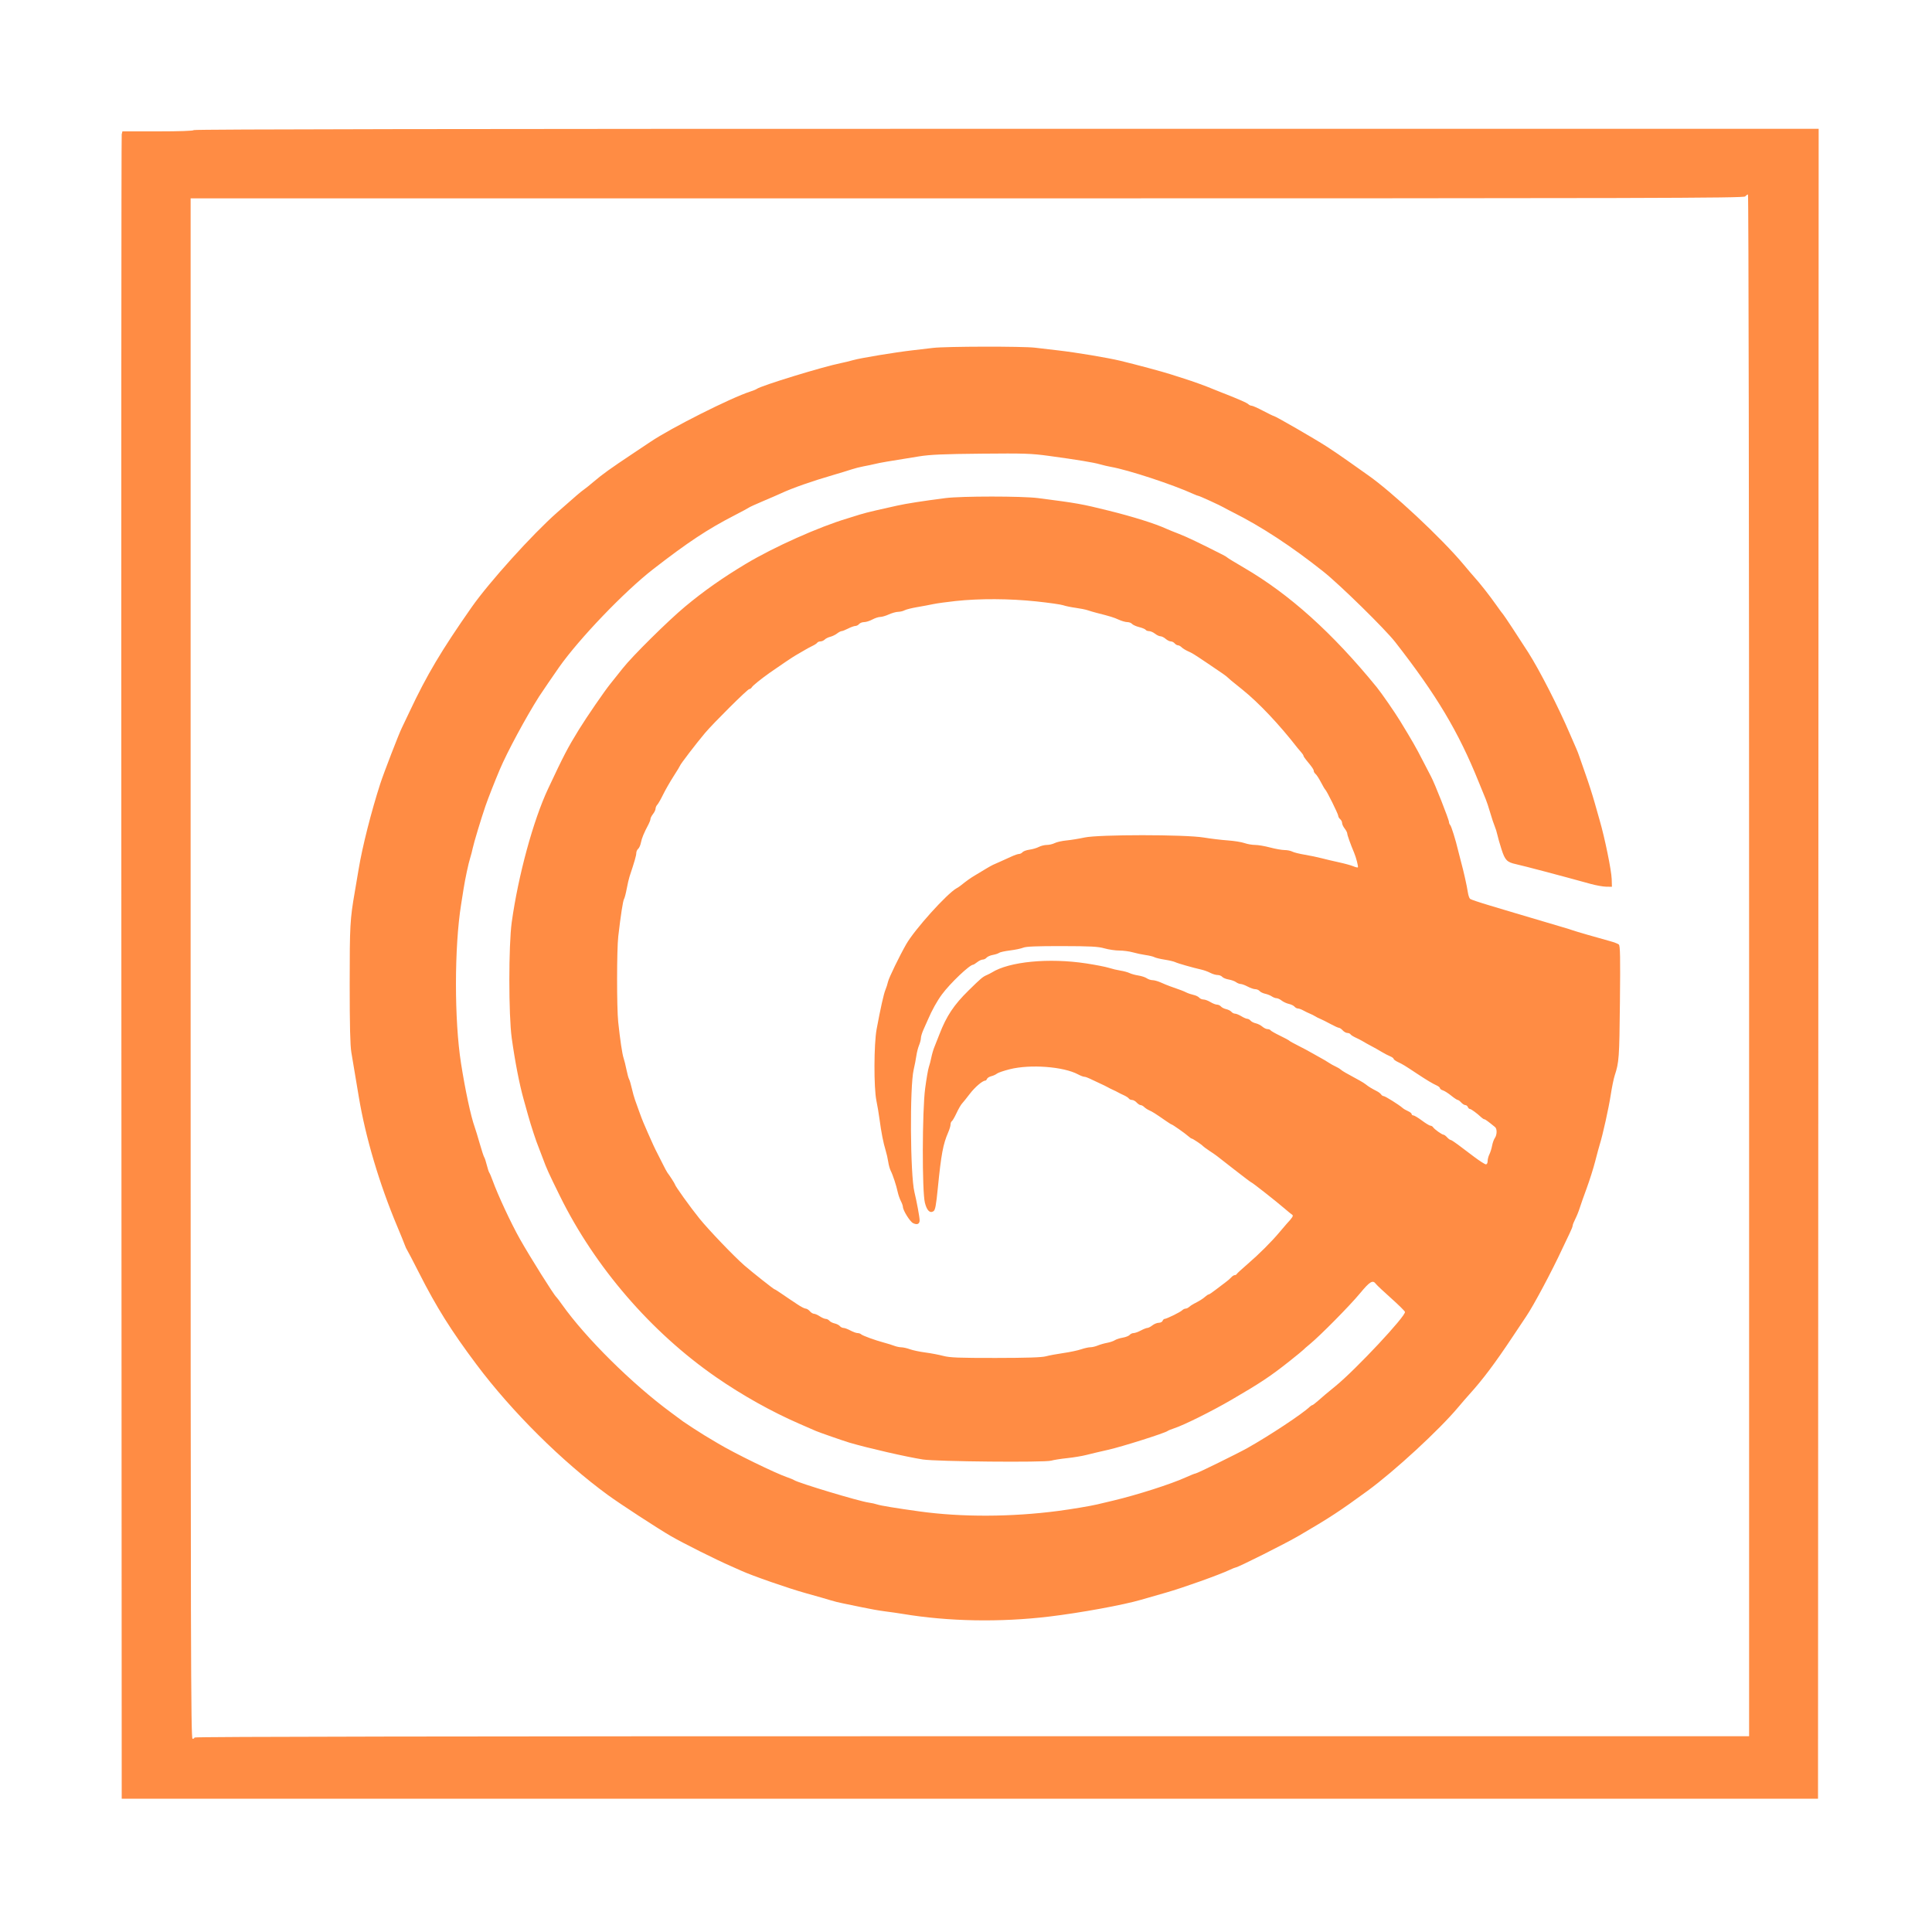 <svg xmlns="http://www.w3.org/2000/svg" width="1500" height="1500" viewBox="0 0 1500 1500" version="1.1"><path d="M 150.500 101 C 150.112 101.627, 139.663 102, 122.460 102 L 95.038 102 94.497 104.250 C 94.199 105.487, 94.078 396.750, 94.227 751.500 L 94.500 1396.500 753 1396.500 L 1411.500 1396.500 1411.751 748.250 L 1412.002 100 781.560 100 C 362.344 100, 150.911 100.335, 150.500 101 M 1355 152.500 C 1353.896 153.830, 1285.549 154, 750.878 154 L 148 154 148 752 C 148 1282.889, 148.168 1350, 149.500 1350 C 150.325 1350, 151 1349.550, 151 1349 C 151 1348.334, 352.833 1348, 754.500 1348 L 1358 1348 1358 749.500 C 1358 406.839, 1357.625 151, 1357.122 151 C 1356.640 151, 1355.685 151.675, 1355 152.500 M 724.500 270.101 C 720.650 270.566, 713.450 271.410, 708.500 271.976 C 694.996 273.522, 668.175 277.950, 662.500 279.570 C 659.750 280.355, 655.475 281.399, 653 281.891 C 638.993 284.674, 590.830 299.444, 587.500 301.978 C 586.950 302.397, 584.700 303.314, 582.500 304.016 C 567.612 308.767, 520.787 332.348, 505 343.044 C 503.625 343.976, 497.325 348.180, 491 352.387 C 474.386 363.436, 467.487 368.388, 461.128 373.828 C 458.032 376.475, 454.483 379.330, 453.240 380.172 C 451.187 381.562, 447.716 384.536, 432.519 397.921 C 413.383 414.778, 379.695 452.117, 366.134 471.500 C 342.725 504.960, 331.308 524.173, 317.998 552.500 C 315.155 558.550, 312.445 564.237, 311.976 565.138 C 309.953 569.023, 297.851 600.361, 295.214 608.544 C 288.187 630.350, 281.355 657.311, 278.501 674.500 C 277.588 680, 276.217 688.100, 275.455 692.500 C 271.762 713.824, 271.500 718.559, 271.500 764 C 271.500 796.270, 271.870 811.681, 272.774 817 C 274.300 825.979, 276.297 837.906, 278.552 851.500 C 283.768 882.937, 294.574 919.331, 308.543 952.500 C 311.091 958.550, 313.651 964.850, 314.233 966.500 C 314.814 968.150, 315.643 969.958, 316.075 970.518 C 316.507 971.078, 320.735 979.178, 325.471 988.518 C 338.896 1014.994, 350.341 1033.226, 370.032 1059.500 C 397.433 1096.062, 436.496 1134.851, 472.018 1160.771 C 481.620 1167.777, 511.021 1186.938, 521 1192.693 C 530.764 1198.323, 555.978 1210.933, 567.500 1215.948 C 570.250 1217.145, 573.850 1218.746, 575.500 1219.507 C 583.793 1223.328, 612.234 1233.224, 625.500 1236.904 C 633.750 1239.192, 642.525 1241.706, 645 1242.490 C 647.475 1243.274, 651.750 1244.337, 654.500 1244.852 C 657.250 1245.367, 664 1246.759, 669.500 1247.945 C 675 1249.131, 682.875 1250.522, 687 1251.035 C 691.125 1251.548, 697.425 1252.455, 701 1253.049 C 736.327 1258.926, 776.408 1259.655, 814.500 1255.114 C 838.624 1252.238, 872.201 1246.098, 886 1242.040 C 889.575 1240.988, 898.350 1238.465, 905.500 1236.433 C 918.241 1232.813, 946.525 1222.717, 954.566 1218.920 C 956.802 1217.864, 958.933 1217, 959.302 1217 C 961.032 1217, 997.838 1198.525, 1008.500 1192.305 C 1032.154 1178.505, 1040.084 1173.320, 1061.696 1157.529 C 1082.758 1142.139, 1117.428 1110.170, 1132.219 1092.500 C 1134.981 1089.200, 1138.875 1084.700, 1140.871 1082.500 C 1151.188 1071.129, 1160.682 1058.488, 1174.389 1037.870 C 1179.277 1030.517, 1184.044 1023.375, 1184.980 1022 C 1190.596 1013.756, 1204.987 986.765, 1212.972 969.500 C 1214.753 965.650, 1217.288 960.326, 1218.605 957.668 C 1219.922 955.010, 1221 952.293, 1221 951.629 C 1221 950.966, 1221.913 948.640, 1223.028 946.461 C 1224.144 944.283, 1225.685 940.475, 1226.453 938 C 1227.222 935.525, 1229.678 928.550, 1231.912 922.500 C 1234.146 916.450, 1237.129 907, 1238.541 901.500 C 1239.953 896, 1241.537 890.150, 1242.060 888.500 C 1244.340 881.305, 1249.046 860.080, 1250.545 850.228 C 1251.443 844.327, 1252.842 837.475, 1253.655 835 C 1257.020 824.757, 1257.252 821.505, 1257.701 778.439 C 1258.075 742.566, 1257.913 734.174, 1256.830 733.281 C 1256.099 732.678, 1253.025 731.511, 1250 730.688 C 1240.229 728.030, 1222.543 722.902, 1221 722.279 C 1220.175 721.946, 1216.800 720.893, 1213.500 719.937 C 1205.727 717.687, 1184.189 711.302, 1176.500 708.969 C 1173.200 707.968, 1164.200 705.274, 1156.500 702.983 C 1148.800 700.691, 1141.994 698.399, 1141.375 697.889 C 1140.756 697.379, 1139.969 695.058, 1139.627 692.731 C 1138.903 687.812, 1136.455 676.881, 1134.314 669 C 1133.492 665.975, 1132.453 661.925, 1132.004 660 C 1130.226 652.366, 1126.820 641.448, 1125.935 640.550 C 1125.421 640.027, 1125 639.005, 1125 638.278 C 1125 636.340, 1113.760 607.855, 1111.030 602.876 C 1110.541 601.982, 1107.623 596.357, 1104.547 590.376 C 1099.175 579.929, 1096.815 575.801, 1087.071 559.814 C 1082.926 553.014, 1072.540 538, 1068.868 533.500 C 1034.386 491.247, 1001.260 461.443, 965.769 440.743 C 959.021 436.807, 953.275 433.307, 953 432.965 C 952.725 432.623, 951.150 431.656, 949.500 430.816 C 931.758 421.786, 921.348 416.811, 915.500 414.568 C 911.650 413.091, 907.150 411.263, 905.500 410.506 C 896.900 406.559, 879.838 401.195, 861 396.517 C 839.815 391.255, 836.323 390.633, 806 386.725 C 793.612 385.128, 746.397 385.127, 734 386.723 C 716.391 388.991, 703.539 390.997, 696.500 392.576 C 692.650 393.439, 685.450 395.057, 680.500 396.169 C 675.550 397.282, 669.700 398.788, 667.500 399.516 C 665.300 400.244, 661.025 401.576, 658 402.477 C 635.765 409.095, 600.696 424.780, 579 437.811 C 560.903 448.680, 546.584 458.753, 532 470.876 C 518.760 481.881, 490.837 509.510, 483.496 518.870 C 480.748 522.373, 476.435 527.779, 473.910 530.884 C 469.405 536.423, 455.482 556.687, 449.429 566.514 C 440.702 580.680, 437.738 586.372, 425.480 612.500 C 413.992 636.985, 402.336 679.815, 397.312 716 C 394.832 733.863, 394.832 788.137, 397.312 806 C 399.822 824.078, 403.322 842.079, 406.546 853.500 C 407.323 856.250, 408.892 861.875, 410.034 866 C 412.130 873.575, 416.475 886.815, 418.074 890.500 C 418.552 891.600, 420.099 895.650, 421.512 899.500 C 424.435 907.462, 425.770 910.403, 434.673 928.500 C 461.782 983.600, 505.422 1034.240, 555.928 1069.203 C 576.231 1083.257, 598.963 1095.985, 620.500 1105.356 C 626.550 1107.988, 632.400 1110.538, 633.500 1111.022 C 635.965 1112.107, 655.391 1118.867, 659.500 1120.071 C 674.117 1124.351, 703.753 1131.142, 716.500 1133.132 C 726.985 1134.769, 810.953 1135.551, 816.087 1134.059 C 818.060 1133.486, 823.685 1132.600, 828.587 1132.089 C 833.489 1131.578, 840.200 1130.461, 843.500 1129.606 C 846.800 1128.750, 854.462 1126.940, 860.526 1125.582 C 870.977 1123.243, 904.362 1112.675, 906.500 1111.030 C 907.050 1110.607, 909.273 1109.689, 911.441 1108.990 C 918.962 1106.564, 940.582 1095.827, 956 1086.859 C 978.602 1073.713, 986.397 1068.530, 1001.055 1056.902 C 1006.800 1052.345, 1011.725 1048.306, 1012 1047.927 C 1012.275 1047.548, 1014.525 1045.577, 1017 1043.548 C 1024.986 1037, 1047.929 1013.766, 1055.807 1004.250 C 1063.536 994.913, 1065.810 993.541, 1068.193 996.771 C 1068.912 997.745, 1074.225 1002.749, 1080 1007.891 C 1085.775 1013.033, 1090.641 1017.839, 1090.814 1018.572 C 1091.558 1021.727, 1052.686 1063.260, 1037 1076.069 C 1029.591 1082.119, 1027.431 1083.936, 1023.147 1087.727 C 1021.141 1089.502, 1019.195 1090.964, 1018.821 1090.977 C 1018.448 1090.990, 1017.548 1091.572, 1016.821 1092.271 C 1011.140 1097.733, 985.812 1114.491, 968.500 1124.242 C 961.037 1128.446, 929.338 1144, 928.235 1144 C 927.708 1144, 924.197 1145.396, 920.433 1147.103 C 909.005 1152.285, 883.048 1160.597, 864.500 1165.015 C 860.100 1166.063, 854.441 1167.410, 851.925 1168.008 C 846.649 1169.262, 831.677 1171.767, 821.500 1173.099 C 785.200 1177.850, 746.653 1177.986, 714 1173.478 C 696.156 1171.015, 683.502 1168.932, 681 1168.047 C 679.625 1167.560, 676.682 1166.911, 674.460 1166.603 C 666.918 1165.559, 619.534 1151.288, 616.544 1149.160 C 615.970 1148.751, 613.700 1147.809, 611.500 1147.065 C 602.180 1143.914, 570.181 1128.299, 557.670 1120.795 C 552.813 1117.883, 548.064 1115.050, 547.116 1114.500 C 544.724 1113.112, 531.722 1104.687, 530.500 1103.733 C 529.950 1103.304, 525.629 1100.105, 520.898 1096.626 C 490.735 1074.441, 454.681 1038.719, 436.361 1012.866 C 434.270 1009.915, 432.267 1007.275, 431.911 1007 C 430.180 1005.662, 411.576 976.010, 403.597 961.872 C 396.792 949.813, 386.420 927.559, 382.450 916.500 C 381.463 913.750, 380.316 911.044, 379.902 910.487 C 379.487 909.929, 378.600 907.229, 377.930 904.487 C 377.260 901.744, 376.374 899.050, 375.963 898.500 C 375.551 897.950, 373.995 893.225, 372.505 888 C 371.015 882.775, 369.230 876.925, 368.537 875 C 365.560 866.721, 361.202 846.388, 357.927 825.500 C 352.666 791.941, 352.699 735.396, 358 702.250 C 358.550 698.813, 359.404 693.413, 359.898 690.250 C 361.133 682.343, 363.724 670.217, 365.079 666 C 365.698 664.075, 366.575 660.700, 367.028 658.500 C 367.892 654.310, 373.552 635.581, 376.921 625.761 C 378.894 620.011, 384.180 606.549, 388.062 597.388 C 393.825 583.786, 408.050 557.361, 418.500 540.844 C 419.996 538.478, 430.464 523.144, 434.092 518 C 449.829 495.695, 484.812 459.229, 507.011 441.992 C 533.993 421.040, 549.495 410.783, 570.467 400.007 C 575.948 397.190, 580.898 394.521, 581.467 394.076 C 582.035 393.631, 587 391.368, 592.500 389.047 C 598 386.726, 604.320 383.981, 606.544 382.946 C 615.321 378.864, 630.448 373.570, 647.500 368.612 C 652.450 367.173, 658.548 365.309, 661.051 364.469 C 663.554 363.629, 667.829 362.539, 670.551 362.046 C 673.273 361.554, 677.300 360.710, 679.500 360.171 C 683.318 359.236, 688.727 358.308, 713.500 354.339 C 722.188 352.947, 732.341 352.503, 761.810 352.223 C 795.290 351.904, 800.680 352.081, 814.310 353.946 C 836.645 357.001, 848.931 359.025, 854 360.483 C 856.475 361.195, 860.300 362.092, 862.500 362.478 C 875.968 364.837, 910.439 376.166, 926.651 383.562 C 928.384 384.353, 930.099 385, 930.462 385 C 931.237 385, 947.806 392.585, 950 393.944 C 950.825 394.455, 953.975 396.112, 957 397.627 C 979.307 408.796, 1002.793 424.184, 1027.500 443.818 C 1040.216 453.922, 1075.380 488.415, 1083.247 498.500 C 1115.364 539.673, 1132.368 568.159, 1148.009 607 C 1150.334 612.775, 1152.819 618.850, 1153.529 620.500 C 1154.240 622.150, 1155.804 626.875, 1157.005 631 C 1158.205 635.125, 1159.773 639.850, 1160.488 641.500 C 1161.204 643.150, 1162.115 646.075, 1162.512 648 C 1162.910 649.925, 1164.361 655.012, 1165.736 659.304 C 1168.486 667.889, 1169.964 669.410, 1177.069 670.959 C 1183.177 672.291, 1212.518 680.046, 1235 686.270 C 1239.125 687.412, 1244.525 688.381, 1247 688.423 L 1251.500 688.500 1251.316 682.500 C 1251.108 675.730, 1245.976 650.635, 1242.010 637 C 1241.450 635.075, 1239.662 628.775, 1238.037 623 C 1236.412 617.225, 1233.231 607.325, 1230.967 601 C 1228.704 594.675, 1226.483 588.317, 1226.031 586.872 C 1225.579 585.426, 1224.522 582.726, 1223.681 580.872 C 1222.840 579.017, 1220.713 574.125, 1218.954 570 C 1210.156 549.366, 1195.256 520.212, 1186.501 506.500 C 1179.048 494.827, 1167.588 477.462, 1167.033 477 C 1166.702 476.725, 1164.219 473.350, 1161.514 469.500 C 1156.562 462.451, 1148.842 452.630, 1144.615 448 C 1143.360 446.625, 1139.711 442.350, 1136.507 438.500 C 1119.359 417.895, 1080.371 381.503, 1061.500 368.487 C 1058.750 366.591, 1052.575 362.218, 1047.777 358.769 C 1042.980 355.321, 1035.026 349.902, 1030.102 346.728 C 1020.573 340.584, 990.112 323, 988.998 323 C 988.633 323, 984.917 321.200, 980.742 319 C 976.566 316.800, 972.531 315, 971.775 315 C 971.019 315, 969.896 314.496, 969.279 313.879 C 968.163 312.763, 962.369 310.203, 950 305.361 C 946.425 303.961, 942.600 302.431, 941.500 301.961 C 936.588 299.860, 925.914 295.996, 919.500 293.998 C 915.650 292.799, 910.700 291.218, 908.500 290.486 C 903.490 288.818, 881.274 282.850, 870 280.145 C 859.880 277.716, 835.460 273.637, 821.500 272.044 C 816 271.416, 807.941 270.474, 803.591 269.951 C 794.037 268.802, 734.321 268.915, 724.500 270.101 M 742 466.625 C 735.125 467.363, 727.250 468.451, 724.500 469.044 C 721.750 469.636, 716.125 470.689, 712 471.384 C 707.875 472.079, 703.517 473.177, 702.316 473.824 C 701.114 474.471, 698.864 475.010, 697.316 475.022 C 695.767 475.034, 692.538 475.934, 690.141 477.022 C 687.743 478.110, 684.704 479, 683.387 479 C 682.070 479, 679.314 479.900, 677.261 481 C 675.209 482.100, 672.341 483, 670.887 483 C 669.434 483, 667.685 483.675, 667 484.500 C 666.315 485.325, 665.005 486, 664.089 486 C 663.173 486, 660.658 486.900, 658.500 488 C 656.342 489.100, 654.058 490, 653.423 490 C 652.789 490, 651.197 490.831, 649.885 491.848 C 648.573 492.864, 646.208 494.011, 644.629 494.397 C 643.050 494.783, 641.106 495.752, 640.308 496.549 C 639.510 497.347, 638.016 498, 636.988 498 C 635.959 498, 634.836 498.457, 634.491 499.015 C 634.146 499.573, 632.432 500.702, 630.682 501.522 C 628.932 502.343, 625.700 504.115, 623.500 505.459 C 621.300 506.804, 618.825 508.241, 618 508.652 C 616.576 509.362, 604.512 517.460, 597.718 522.266 C 590.818 527.147, 584.459 532.293, 583.700 533.611 C 583.260 534.375, 582.360 535.008, 581.700 535.017 C 580.413 535.035, 553.809 561.459, 547.376 569.108 C 540.461 577.330, 528 593.608, 528 594.418 C 528 594.652, 525.739 598.367, 522.977 602.672 C 520.214 606.977, 516.524 613.425, 514.778 617 C 513.031 620.575, 511.017 624.095, 510.301 624.821 C 509.586 625.548, 508.990 626.898, 508.978 627.821 C 508.966 628.745, 508.076 630.625, 507 632 C 505.924 633.375, 505.034 635.106, 505.022 635.846 C 505.010 636.586, 504.364 638.386, 503.586 639.846 C 500.021 646.539, 498.254 650.780, 497.626 654.150 C 497.253 656.157, 496.284 658.349, 495.474 659.022 C 494.663 659.695, 494 661.202, 494 662.372 C 494 664.228, 492.647 668.939, 488.791 680.500 C 488.241 682.150, 487.246 686.446, 486.580 690.047 C 485.914 693.648, 484.980 697.223, 484.505 697.991 C 483.654 699.369, 481.953 710.374, 480.023 727 C 478.826 737.307, 478.795 782.395, 479.978 793.500 C 481.458 807.402, 483.101 818.397, 484.160 821.500 C 484.723 823.150, 485.728 827.210, 486.393 830.523 C 487.057 833.835, 487.966 837.136, 488.412 837.858 C 488.858 838.580, 489.794 841.719, 490.492 844.835 C 491.191 847.951, 492.339 852.075, 493.044 854 C 493.749 855.925, 495.200 859.975, 496.269 863 C 497.338 866.025, 498.797 869.850, 499.510 871.500 C 500.224 873.150, 501.779 876.750, 502.966 879.500 C 505.720 885.876, 509.052 893.070, 510.145 895 C 510.613 895.825, 512.431 899.421, 514.185 902.992 C 515.939 906.563, 517.746 909.938, 518.201 910.492 C 519.547 912.132, 524 919.053, 524 919.506 C 524 920.617, 536.071 937.444, 543.052 946.065 C 550.347 955.073, 569.924 975.500, 578.009 982.540 C 583.856 987.631, 600.757 1001, 601.346 1001 C 601.651 1001, 603.993 1002.462, 606.552 1004.250 C 609.111 1006.038, 611.924 1007.950, 612.803 1008.500 C 613.682 1009.050, 616.556 1010.962, 619.190 1012.750 C 621.824 1014.538, 624.664 1016, 625.500 1016 C 626.336 1016, 627.790 1016.900, 628.732 1018 C 629.674 1019.100, 631.132 1020.003, 631.972 1020.007 C 632.813 1020.010, 634.850 1020.907, 636.500 1022 C 638.150 1023.093, 640.232 1023.990, 641.128 1023.993 C 642.023 1023.997, 643.291 1024.646, 643.947 1025.436 C 644.602 1026.225, 646.426 1027.154, 648 1027.500 C 649.574 1027.846, 651.398 1028.775, 652.053 1029.564 C 652.709 1030.354, 653.984 1031, 654.887 1031 C 655.791 1031, 658.209 1031.900, 660.261 1033 C 662.314 1034.100, 664.804 1035, 665.796 1035 C 666.788 1035, 668.028 1035.414, 668.550 1035.920 C 669.687 1037.021, 679.531 1040.604, 686.500 1042.452 C 689.250 1043.181, 692.767 1044.278, 694.315 1044.889 C 695.863 1045.500, 698.338 1046.020, 699.815 1046.044 C 701.292 1046.068, 704.300 1046.750, 706.500 1047.560 C 708.700 1048.369, 714.024 1049.493, 718.330 1050.057 C 722.637 1050.621, 728.937 1051.815, 732.330 1052.710 C 737.470 1054.065, 744.259 1054.332, 773 1054.307 C 797.218 1054.286, 808.841 1053.909, 812 1053.041 C 814.475 1052.361, 820.563 1051.225, 825.530 1050.517 C 830.496 1049.808, 836.700 1048.502, 839.315 1047.614 C 841.930 1046.726, 845.194 1046, 846.567 1046 C 847.941 1046, 850.512 1045.396, 852.282 1044.657 C 854.052 1043.918, 857.300 1042.985, 859.500 1042.583 C 861.700 1042.181, 864.410 1041.267, 865.522 1040.552 C 866.634 1039.838, 869.420 1038.936, 871.714 1038.548 C 874.008 1038.161, 876.416 1037.204, 877.065 1036.422 C 877.714 1035.640, 879.091 1035, 880.126 1035 C 881.161 1035, 883.686 1034.100, 885.739 1033 C 887.791 1031.900, 890.081 1031, 890.827 1031 C 891.574 1031, 893.329 1030.100, 894.727 1029 C 896.126 1027.900, 898.348 1027, 899.666 1027 C 900.984 1027, 902.322 1026.325, 902.638 1025.500 C 902.955 1024.675, 903.644 1024, 904.169 1024 C 905.676 1024, 916.358 1018.769, 917.821 1017.314 C 918.548 1016.591, 919.754 1016, 920.500 1016 C 921.246 1016, 922.452 1015.432, 923.179 1014.738 C 923.905 1014.044, 925.625 1012.902, 927 1012.199 C 931.456 1009.921, 933.949 1008.356, 935.822 1006.661 C 936.831 1005.748, 938.008 1005, 938.436 1005 C 938.864 1005, 941.369 1003.313, 944.004 1001.250 C 946.638 999.188, 950.052 996.600, 951.591 995.500 C 953.129 994.400, 955.076 992.712, 955.916 991.750 C 956.757 990.788, 957.982 990, 958.639 990 C 959.296 990, 959.983 989.635, 960.167 989.189 C 960.350 988.743, 964.100 985.287, 968.500 981.508 C 977.443 973.828, 987.475 963.812, 993.500 956.549 C 995.700 953.896, 998.178 951, 999.007 950.113 C 1003.421 945.388, 1004.377 943.851, 1003.317 943.189 C 1002.710 942.810, 1000.028 940.618, 997.357 938.319 C 990.783 932.659, 972.141 918, 971.518 918 C 971.242 918, 965.275 913.499, 958.258 907.999 C 942.946 895.995, 944.512 897.174, 939 893.503 C 936.525 891.854, 934.265 890.194, 933.978 889.813 C 933.216 888.802, 926.023 884, 925.270 884 C 924.917 884, 923.700 883.158, 922.564 882.129 C 920.196 879.982, 910.250 873, 909.560 873 C 909.307 873, 907.004 871.537, 904.443 869.750 C 897.210 864.703, 894.688 863.112, 892.175 862.011 C 890.896 861.451, 889.176 860.319, 888.353 859.496 C 887.530 858.673, 886.284 858, 885.584 858 C 884.883 858, 883.495 857.100, 882.500 856 C 881.505 854.900, 879.886 854, 878.904 854 C 877.922 854, 876.812 853.504, 876.437 852.898 C 876.062 852.292, 874.348 851.160, 872.628 850.383 C 870.908 849.606, 868.825 848.575, 868 848.092 C 867.175 847.609, 865.375 846.719, 864 846.114 C 862.625 845.509, 860.825 844.606, 860 844.107 C 859.175 843.608, 856.250 842.182, 853.500 840.938 C 850.750 839.694, 847.306 838.074, 845.846 837.338 C 844.386 836.602, 842.579 836, 841.831 836 C 841.083 836, 838.902 835.162, 836.985 834.138 C 825.674 828.093, 799.950 826.150, 784.032 830.138 C 779.340 831.313, 774.825 832.853, 774 833.560 C 773.175 834.266, 771.226 835.162, 769.669 835.551 C 768.112 835.939, 766.602 836.874, 766.312 837.629 C 766.023 838.383, 765.415 839, 764.962 839 C 762.832 839, 756.922 844.056, 752.923 849.301 C 750.490 852.492, 747.780 855.867, 746.901 856.801 C 746.021 857.736, 744.108 861.061, 742.649 864.192 C 741.190 867.323, 739.547 870.162, 738.998 870.501 C 738.449 870.840, 738 871.996, 738 873.070 C 738 874.143, 737.167 876.929, 736.149 879.261 C 732.222 888.254, 730.732 896.225, 728.178 921.908 C 726.771 936.059, 726.125 939.519, 724.723 940.403 C 721.956 942.149, 719.656 939.886, 718.105 933.891 C 715.833 925.112, 715.966 862.522, 718.293 845 C 719.280 837.575, 720.560 830.150, 721.139 828.500 C 721.718 826.850, 722.594 823.475, 723.087 821 C 723.579 818.525, 724.631 814.925, 725.424 813 C 726.218 811.075, 727.995 806.575, 729.375 803 C 734.840 788.837, 740.568 780.226, 751.991 769 C 761.658 759.501, 762.972 758.392, 766.224 756.988 C 767.476 756.447, 769.175 755.582, 770 755.064 C 783.597 746.538, 814.392 743.575, 843.386 748.003 C 850.599 749.104, 858.525 750.657, 861 751.453 C 863.475 752.249, 867.525 753.210, 870 753.589 C 872.475 753.968, 875.625 754.828, 877 755.500 C 878.375 756.172, 881.470 757.024, 883.877 757.393 C 886.284 757.762, 889.197 758.725, 890.349 759.532 C 891.502 760.339, 893.533 761, 894.863 761 C 896.193 761, 899.130 761.838, 901.390 762.861 C 903.651 763.885, 906.850 765.192, 908.500 765.767 C 916.885 768.686, 918.697 769.376, 921 770.523 C 922.375 771.208, 924.931 772.075, 926.681 772.449 C 928.430 772.823, 930.398 773.775, 931.053 774.564 C 931.709 775.354, 933.202 776.002, 934.372 776.004 C 935.543 776.006, 937.973 776.906, 939.774 778.004 C 941.575 779.102, 943.882 780, 944.902 780 C 945.921 780, 947.291 780.646, 947.947 781.436 C 948.602 782.225, 950.426 783.154, 952 783.500 C 953.574 783.846, 955.398 784.775, 956.053 785.564 C 956.709 786.354, 957.977 787.002, 958.872 787.004 C 959.768 787.006, 961.973 787.906, 963.774 789.004 C 965.575 790.102, 967.657 791, 968.402 791 C 969.146 791, 970.291 791.646, 970.947 792.436 C 971.602 793.225, 973.420 794.153, 974.987 794.497 C 976.554 794.841, 978.841 795.995, 980.071 797.061 C 981.300 798.128, 983.111 799, 984.094 799 C 985.077 799, 986.138 799.415, 986.452 799.922 C 986.765 800.429, 990.054 802.309, 993.761 804.099 C 997.467 805.889, 1000.725 807.645, 1001 808 C 1001.275 808.355, 1004.425 810.107, 1008 811.894 C 1011.575 813.680, 1016.300 816.204, 1018.500 817.502 C 1020.700 818.800, 1023.850 820.568, 1025.500 821.429 C 1027.150 822.291, 1029.850 823.890, 1031.500 824.983 C 1033.150 826.076, 1035.624 827.458, 1036.998 828.055 C 1038.372 828.651, 1040.172 829.733, 1040.998 830.458 C 1042.333 831.630, 1044.777 833.041, 1055.991 839.118 C 1057.633 840.007, 1059.705 841.340, 1060.595 842.079 C 1062.359 843.543, 1065.109 845.215, 1069 847.189 C 1070.375 847.887, 1071.860 849.030, 1072.300 849.729 C 1072.740 850.428, 1073.640 851.013, 1074.300 851.028 C 1075.504 851.057, 1086.226 857.769, 1088.955 860.202 C 1089.755 860.916, 1091.668 862.041, 1093.205 862.702 C 1094.742 863.363, 1096 864.375, 1096 864.952 C 1096 865.528, 1096.594 866, 1097.319 866 C 1098.045 866, 1101.051 867.800, 1104 870 C 1106.949 872.200, 1109.933 874, 1110.631 874 C 1111.329 874, 1112.260 874.563, 1112.700 875.250 C 1113.696 876.806, 1119.607 881, 1120.805 881 C 1121.292 881, 1122.505 881.900, 1123.500 883 C 1124.495 884.100, 1125.699 885, 1126.174 885 C 1126.650 885, 1129.168 886.603, 1131.769 888.561 C 1134.371 890.520, 1140.047 894.795, 1144.382 898.061 C 1148.717 901.328, 1152.880 904, 1153.632 904 C 1154.432 904, 1155 902.941, 1155 901.450 C 1155 900.048, 1155.615 897.686, 1156.366 896.200 C 1157.118 894.715, 1158.055 891.723, 1158.449 889.551 C 1158.843 887.379, 1159.803 884.692, 1160.583 883.579 C 1162.335 881.077, 1162.426 876.428, 1160.750 875.055 C 1155.428 870.693, 1153.104 869, 1152.440 869 C 1152.015 869, 1150.955 868.327, 1150.084 867.505 C 1146.749 864.358, 1142.170 861, 1141.213 861 C 1140.663 861, 1139.955 860.325, 1139.638 859.500 C 1139.322 858.675, 1138.443 858, 1137.686 858 C 1136.929 858, 1135.495 857.100, 1134.500 856 C 1133.505 854.900, 1132.273 854, 1131.763 854 C 1131.254 854, 1128.961 852.480, 1126.668 850.622 C 1124.376 848.764, 1121.487 846.934, 1120.250 846.555 C 1119.013 846.175, 1118 845.434, 1118 844.908 C 1118 844.381, 1116.987 843.480, 1115.750 842.906 C 1111.989 841.160, 1107.856 838.686, 1100 833.482 C 1090.356 827.093, 1089.159 826.366, 1085.250 824.513 C 1083.463 823.666, 1082 822.573, 1082 822.084 C 1082 821.596, 1080.763 820.696, 1079.250 820.086 C 1077.737 819.476, 1074.700 817.887, 1072.500 816.557 C 1070.300 815.226, 1067.150 813.441, 1065.500 812.589 C 1063.850 811.737, 1061.713 810.581, 1060.750 810.020 C 1059.787 809.459, 1058.213 808.541, 1057.250 807.980 C 1056.287 807.419, 1054.068 806.301, 1052.318 805.495 C 1050.568 804.689, 1048.854 803.573, 1048.509 803.015 C 1048.164 802.457, 1047.078 802, 1046.096 802 C 1045.114 802, 1043.495 801.100, 1042.500 800 C 1041.505 798.900, 1040.188 798, 1039.575 798 C 1038.962 798, 1035.994 796.658, 1032.980 795.017 C 1029.966 793.376, 1026.375 791.576, 1025 791.017 C 1023.625 790.459, 1021.825 789.550, 1021 788.998 C 1020.175 788.447, 1018.375 787.543, 1017 786.991 C 1015.625 786.438, 1013.306 785.314, 1011.846 784.493 C 1010.386 783.672, 1008.528 783, 1007.718 783 C 1006.908 783, 1005.709 782.354, 1005.053 781.564 C 1004.398 780.775, 1002.430 779.816, 1000.681 779.434 C 998.931 779.052, 996.427 777.898, 995.115 776.870 C 993.803 775.841, 991.991 775, 991.088 775 C 990.184 775, 988.557 774.382, 987.473 773.628 C 986.388 772.873, 984.069 771.944, 982.319 771.563 C 980.570 771.183, 978.602 770.225, 977.947 769.436 C 977.291 768.646, 975.791 768, 974.613 768 C 973.434 768, 970.791 767.100, 968.739 766 C 966.686 764.900, 964.218 763.986, 963.254 763.968 C 962.289 763.951, 960.671 763.308, 959.658 762.541 C 958.645 761.773, 956.083 760.852, 953.965 760.494 C 951.848 760.136, 949.584 759.204, 948.935 758.422 C 948.286 757.640, 946.663 757, 945.328 757 C 943.993 757, 941.461 756.249, 939.700 755.331 C 937.940 754.413, 934.925 753.304, 933 752.867 C 925.949 751.263, 914.446 747.985, 912.500 747.025 C 911.400 746.482, 907.712 745.608, 904.304 745.083 C 900.897 744.558, 897.297 743.694, 896.304 743.163 C 895.312 742.632, 892.250 741.885, 889.500 741.504 C 886.750 741.122, 882.281 740.178, 879.568 739.405 C 876.856 738.632, 872.113 738, 869.029 738 C 865.944 738, 860.738 737.235, 857.460 736.301 C 852.540 734.899, 846.788 734.593, 824.500 734.551 C 804.987 734.514, 796.668 734.848, 794.500 735.756 C 792.850 736.447, 788.219 737.420, 784.209 737.918 C 780.199 738.416, 776.374 739.254, 775.709 739.781 C 775.044 740.308, 772.858 741.035, 770.850 741.396 C 768.843 741.757, 766.651 742.716, 765.978 743.526 C 765.305 744.337, 763.971 745, 763.012 745 C 762.054 745, 760.126 745.900, 758.727 747 C 757.329 748.100, 755.900 749, 755.552 749 C 752.848 749, 737.681 763.432, 731.319 772.059 C 727.519 777.211, 723.619 784.221, 720.501 791.500 C 719.794 793.150, 718.267 796.574, 717.108 799.110 C 715.949 801.645, 715 804.697, 715 805.892 C 715 807.087, 714.355 809.608, 713.567 811.494 C 712.779 813.380, 711.829 817.078, 711.456 819.712 C 711.083 822.345, 710.145 827.200, 709.372 830.500 C 706.276 843.715, 706.695 912.098, 709.954 925.500 C 711.771 932.972, 714 945.048, 714 947.421 C 714 950.349, 712.039 951.201, 708.893 949.639 C 706.475 948.438, 701.072 939.768, 701.017 937 C 701.001 936.175, 700.282 934.150, 699.420 932.500 C 698.558 930.850, 697.464 927.700, 696.990 925.500 C 695.878 920.335, 693.194 912.186, 691.555 909 C 690.848 907.625, 689.974 904.475, 689.613 902 C 689.251 899.525, 688.328 895.475, 687.561 893 C 685.831 887.422, 684.146 878.812, 682.863 869 C 682.324 864.875, 681.228 858.350, 680.429 854.500 C 678.360 844.543, 678.464 810.661, 680.598 799.132 C 683.575 783.046, 686.154 771.511, 687.446 768.496 C 688.154 766.844, 689.062 763.996, 689.463 762.167 C 690.113 759.210, 698.364 742.214, 703.566 733.118 C 710.144 721.615, 735.129 693.865, 742.745 689.603 C 743.697 689.070, 744.931 688.273, 745.488 687.832 C 751.085 683.396, 753.162 681.920, 757.340 679.409 C 760.002 677.809, 763.827 675.509, 765.840 674.298 C 767.853 673.086, 770.175 671.795, 771 671.427 C 771.825 671.060, 774.413 669.913, 776.750 668.880 C 779.087 667.846, 782.942 666.100, 785.316 665 C 787.689 663.900, 790.334 663, 791.193 663 C 792.052 663, 793.265 662.385, 793.888 661.634 C 794.512 660.883, 796.949 660.005, 799.305 659.682 C 801.661 659.359, 804.919 658.401, 806.545 657.553 C 808.170 656.706, 810.985 656.010, 812.800 656.006 C 814.614 656.003, 817.343 655.357, 818.863 654.571 C 820.383 653.785, 824.523 652.859, 828.064 652.513 C 831.604 652.167, 837.875 651.145, 842 650.242 C 852.972 647.840, 919.917 647.840, 934.500 650.241 C 940 651.147, 948.450 652.162, 953.279 652.498 C 958.107 652.834, 963.901 653.759, 966.154 654.554 C 968.408 655.350, 972.138 656, 974.443 656 C 976.749 656, 981.980 656.889, 986.068 657.976 C 990.155 659.064, 995.217 659.964, 997.316 659.976 C 999.414 659.989, 1002.114 660.529, 1003.316 661.176 C 1004.517 661.823, 1008.875 662.913, 1013 663.598 C 1017.125 664.284, 1022.975 665.501, 1026 666.303 C 1029.025 667.105, 1035.100 668.540, 1039.500 669.491 C 1043.900 670.442, 1048.917 671.817, 1050.648 672.545 C 1052.380 673.274, 1053.996 673.670, 1054.241 673.426 C 1054.745 672.921, 1052.910 665.772, 1051.308 662 C 1048.611 655.651, 1046 648.340, 1046 647.138 C 1046 646.411, 1045.100 644.671, 1044 643.273 C 1042.900 641.874, 1042 639.946, 1042 638.988 C 1042 638.029, 1041.325 636.685, 1040.500 636 C 1039.675 635.315, 1039 634.147, 1039 633.405 C 1039 632.003, 1030.029 613.881, 1028.899 613 C 1028.546 612.725, 1027.042 610.166, 1025.557 607.313 C 1024.071 604.460, 1022.213 601.592, 1021.428 600.940 C 1020.643 600.288, 1020 599.227, 1020 598.581 C 1020 597.430, 1018.754 595.614, 1014.251 590.203 C 1013.014 588.716, 1012.002 587.163, 1012.001 586.750 C 1012.001 586.337, 1011.212 585.132, 1010.250 584.072 C 1009.288 583.011, 1008.039 581.549, 1007.475 580.822 C 993.275 562.519, 977.348 545.662, 964.500 535.338 C 955.317 527.959, 954.880 527.598, 953.316 526.106 C 951.732 524.594, 949.704 523.167, 937.427 514.922 C 926.332 507.471, 925.932 507.224, 922.215 505.551 C 920.408 504.738, 918.239 503.381, 917.394 502.536 C 916.549 501.691, 915.269 501, 914.551 501 C 913.833 501, 912.685 500.325, 912 499.500 C 911.315 498.675, 909.979 498, 909.031 498 C 908.082 498, 906.268 497.100, 905 496 C 903.732 494.900, 901.924 494, 900.982 494 C 900.040 494, 898.126 493.100, 896.727 492 C 895.329 490.900, 893.270 490, 892.151 490 C 891.033 490, 889.840 489.550, 889.500 488.999 C 889.160 488.449, 886.897 487.499, 884.471 486.888 C 882.045 486.278, 879.542 485.153, 878.908 484.389 C 878.274 483.625, 876.622 483, 875.237 483 C 873.852 483, 870.870 482.155, 868.610 481.123 C 864.793 479.380, 861.903 478.490, 851.500 475.853 C 849.300 475.295, 846.150 474.374, 844.500 473.805 C 842.850 473.237, 838.575 472.377, 835 471.895 C 831.425 471.414, 827.150 470.526, 825.500 469.924 C 823.850 469.322, 814.400 467.974, 804.500 466.927 C 783.786 464.739, 760.635 464.627, 742 466.625" stroke="none" fill="#ff8c44" fill-rule="evenodd"/></svg>